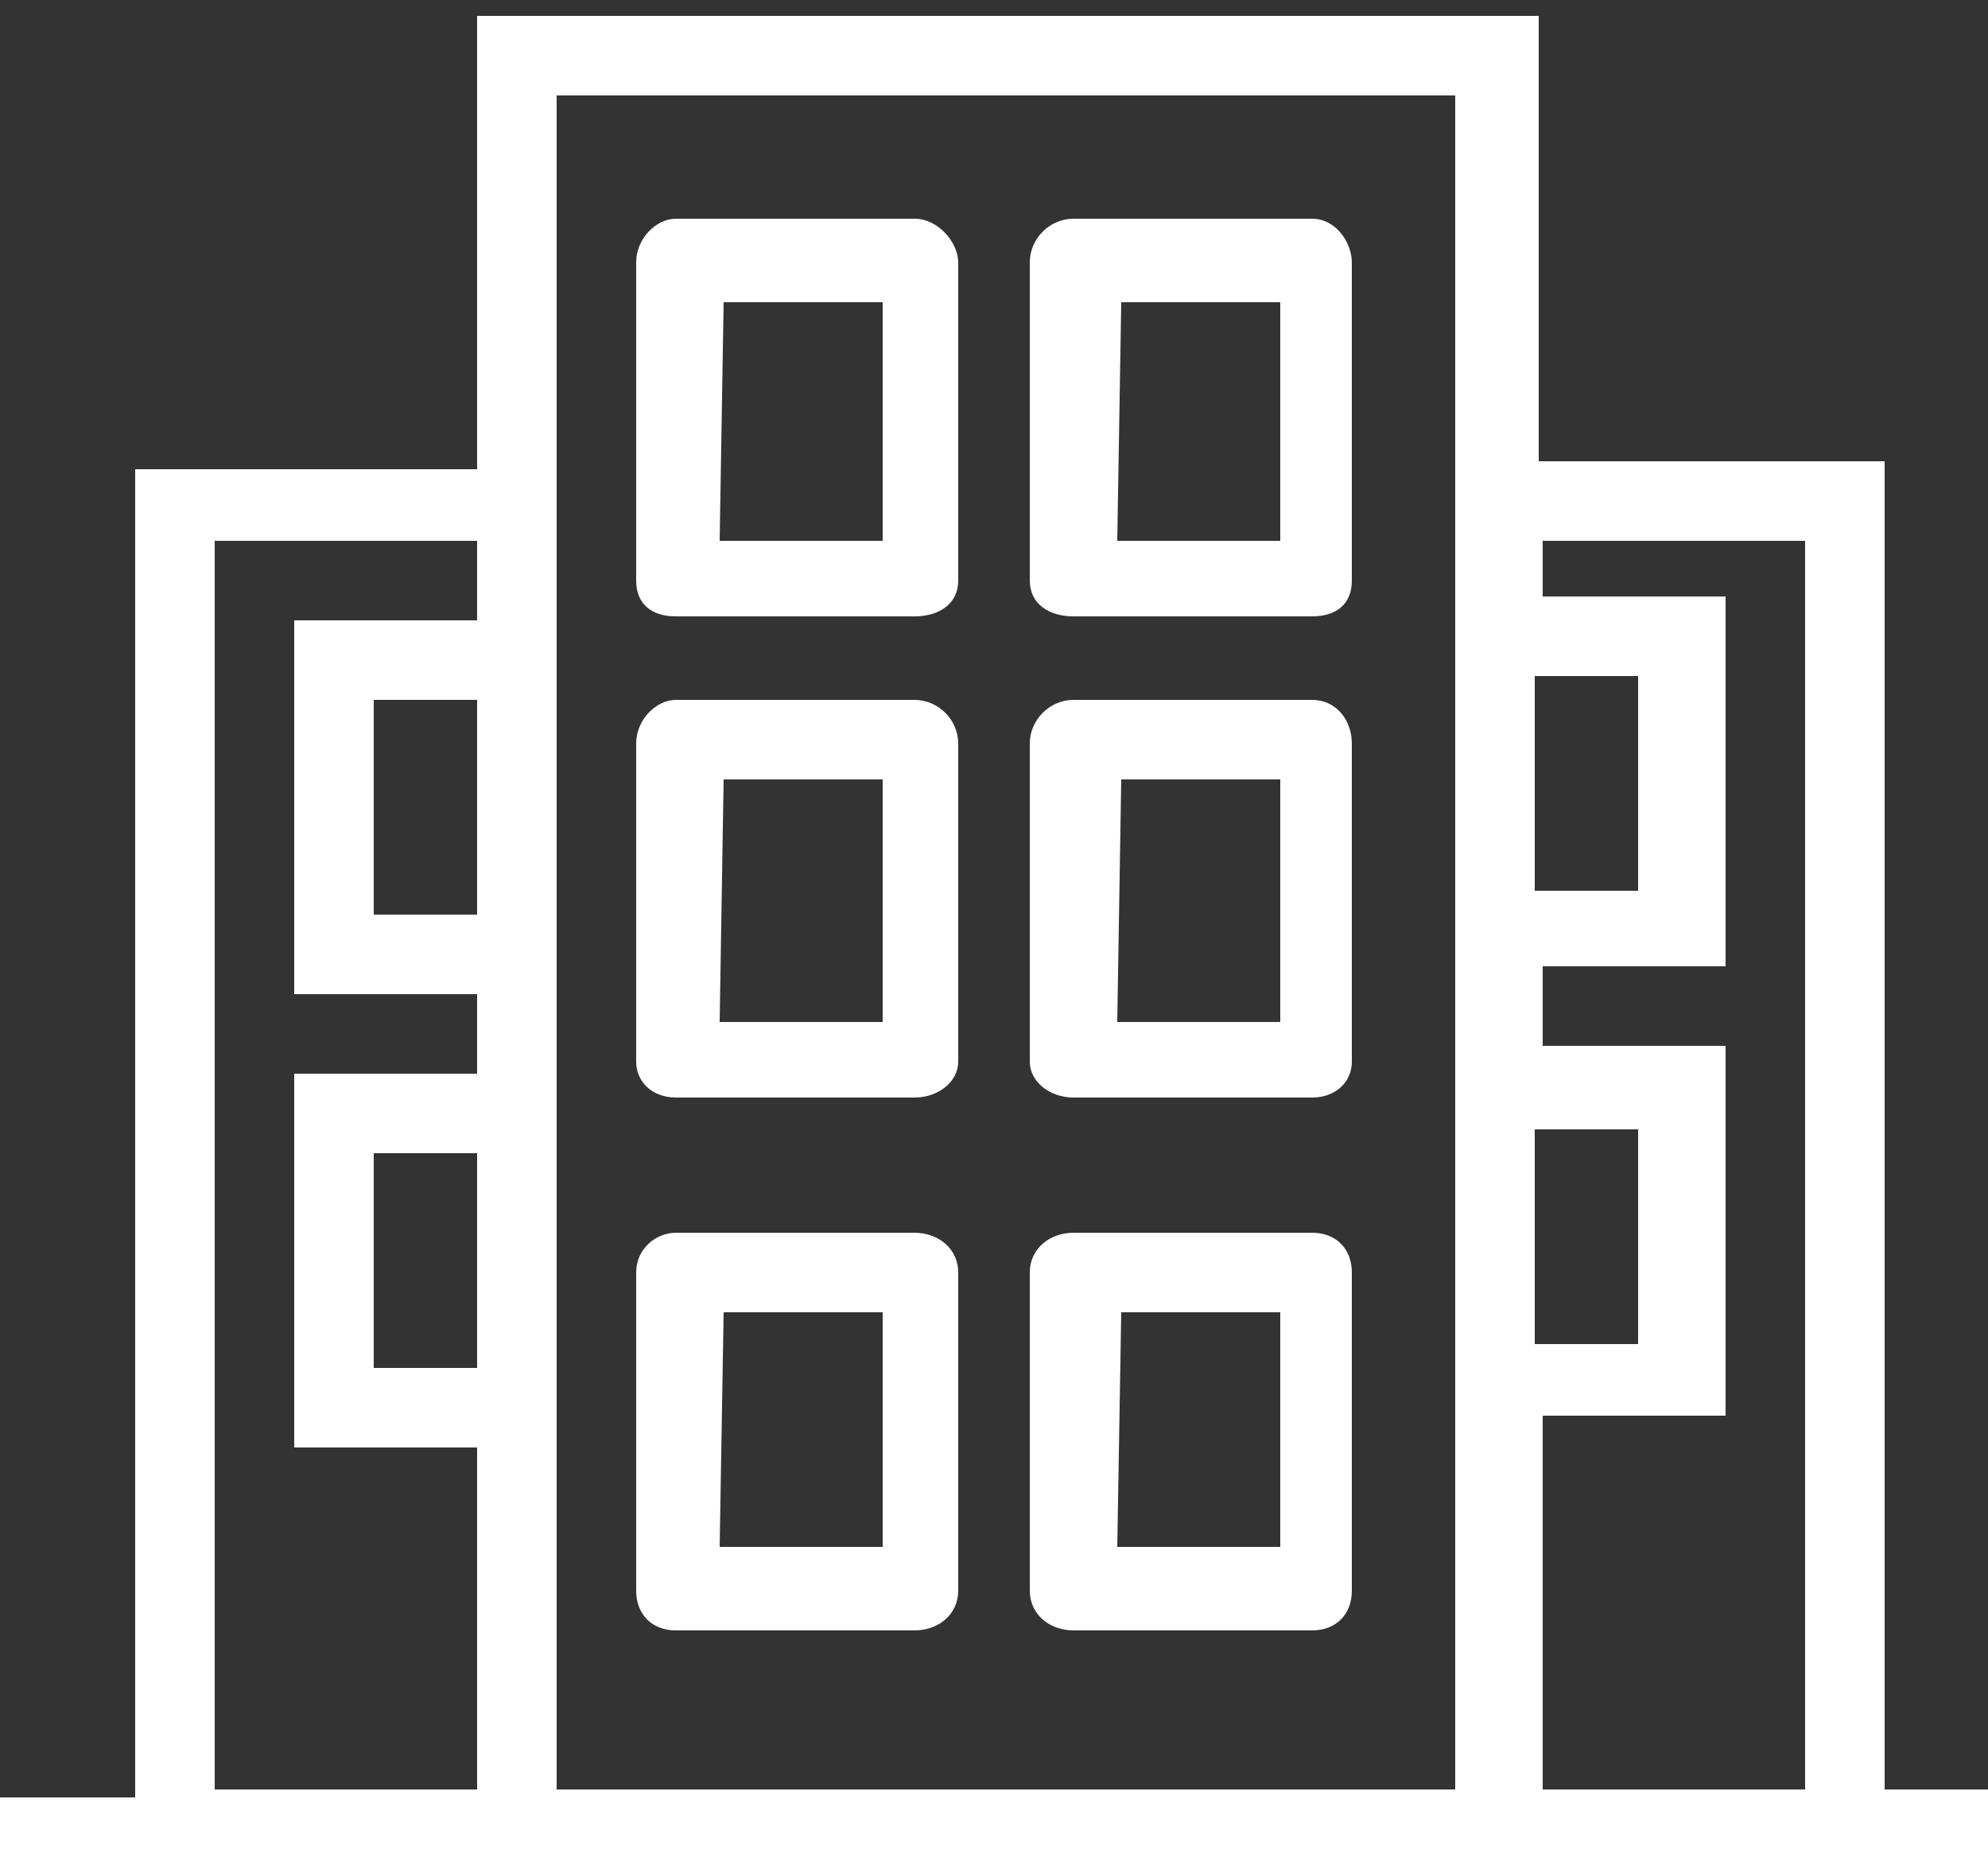 <?xml version="1.0" encoding="utf-8"?>
<!-- Generator: Adobe Illustrator 26.3.1, SVG Export Plug-In . SVG Version: 6.00 Build 0)  -->
<svg version="1.1" id="Layer_1" xmlns="http://www.w3.org/2000/svg" xmlns:xlink="http://www.w3.org/1999/xlink" x="0px" y="0px"
	 viewBox="0 0 50 47" style="enable-background:new 0 0 50 47;" xml:space="preserve">
<rect x="0" y="0" width="50" height="47" fill="#333333" stroke="none"/>
<style type="text/css">
	.st0{fill:#FFFFFF;}
</style>
<g>
	<path class="st0" d="M45.4,45h-6.6v-9.4h4.6v-9.3h-4.6v-2h4.6V15h-4.6v-1.4h6.6V45L45.4,45z M36.6,45H14V2.4h22.6L36.6,45L36.6,45z
		 M38.6,28.4h2.6v5.4h-2.6V28.4L38.6,28.4z M38.6,17h2.6v5.4h-2.6V17L38.6,17z M12,15.6H7.4V25H12v2H7.4v9.4H12V45H5.4V13.6H12V15.6
		L12,15.6z M12,23H9.4v-5.4H12V23L12,23z M12,34.4H9.4V29H12V34.4L12,34.4z M47.4,45V11.6h-8.7V0.4H12v11.4H3.4v33.4H0V47h50v-2
		H47.4L47.4,45z"/>
	<path class="st0" d="M18.1,13.6h4.1V7.6h-4L18.1,13.6L18.1,13.6z M23,15.5h-6c-0.6,0-1-0.3-1-0.9v-8c0-0.6,0.5-1.1,1-1.1h6
		c0.6,0,1.1,0.6,1.1,1.1v8C24.1,15.2,23.6,15.5,23,15.5L23,15.5z"/>
	<path class="st0" d="M28.1,13.6h4.1V7.6h-4L28.1,13.6L28.1,13.6z M33,15.5h-6c-0.6,0-1.1-0.3-1.1-0.9v-8c0-0.6,0.5-1.1,1.1-1.1h6
		c0.6,0,1,0.6,1,1.1v8C34,15.2,33.6,15.5,33,15.5L33,15.5z"/>
	<path class="st0" d="M18.1,25.7h4.1v-6.1h-4L18.1,25.7L18.1,25.7z M23,27.6h-6c-0.6,0-1-0.4-1-0.9v-8c0-0.6,0.5-1.1,1-1.1h6
		c0.6,0,1.1,0.5,1.1,1.1v8C24.1,27.2,23.6,27.6,23,27.6L23,27.6z"/>
	<path class="st0" d="M28.1,25.7h4.1v-6.1h-4L28.1,25.7L28.1,25.7z M33,27.6h-6c-0.6,0-1.1-0.4-1.1-0.9v-8c0-0.6,0.5-1.1,1.1-1.1h6
		c0.6,0,1,0.5,1,1.1v8C34,27.2,33.6,27.6,33,27.6L33,27.6z"/>
	<path class="st0" d="M18.1,38.9h4.1v-5.9h-4L18.1,38.9L18.1,38.9z M23,41h-6c-0.6,0-1-0.4-1-1v-8c0-0.6,0.5-1,1-1h6
		c0.6,0,1.1,0.4,1.1,1v8C24.1,40.6,23.6,41,23,41L23,41z"/>
	<path class="st0" d="M28.1,38.9h4.1v-5.9h-4L28.1,38.9L28.1,38.9z M33,41h-6c-0.6,0-1.1-0.4-1.1-1v-8c0-0.6,0.5-1,1.1-1h6
		c0.6,0,1,0.4,1,1v8C34,40.6,33.6,41,33,41L33,41z"/>
</g>
</svg>
